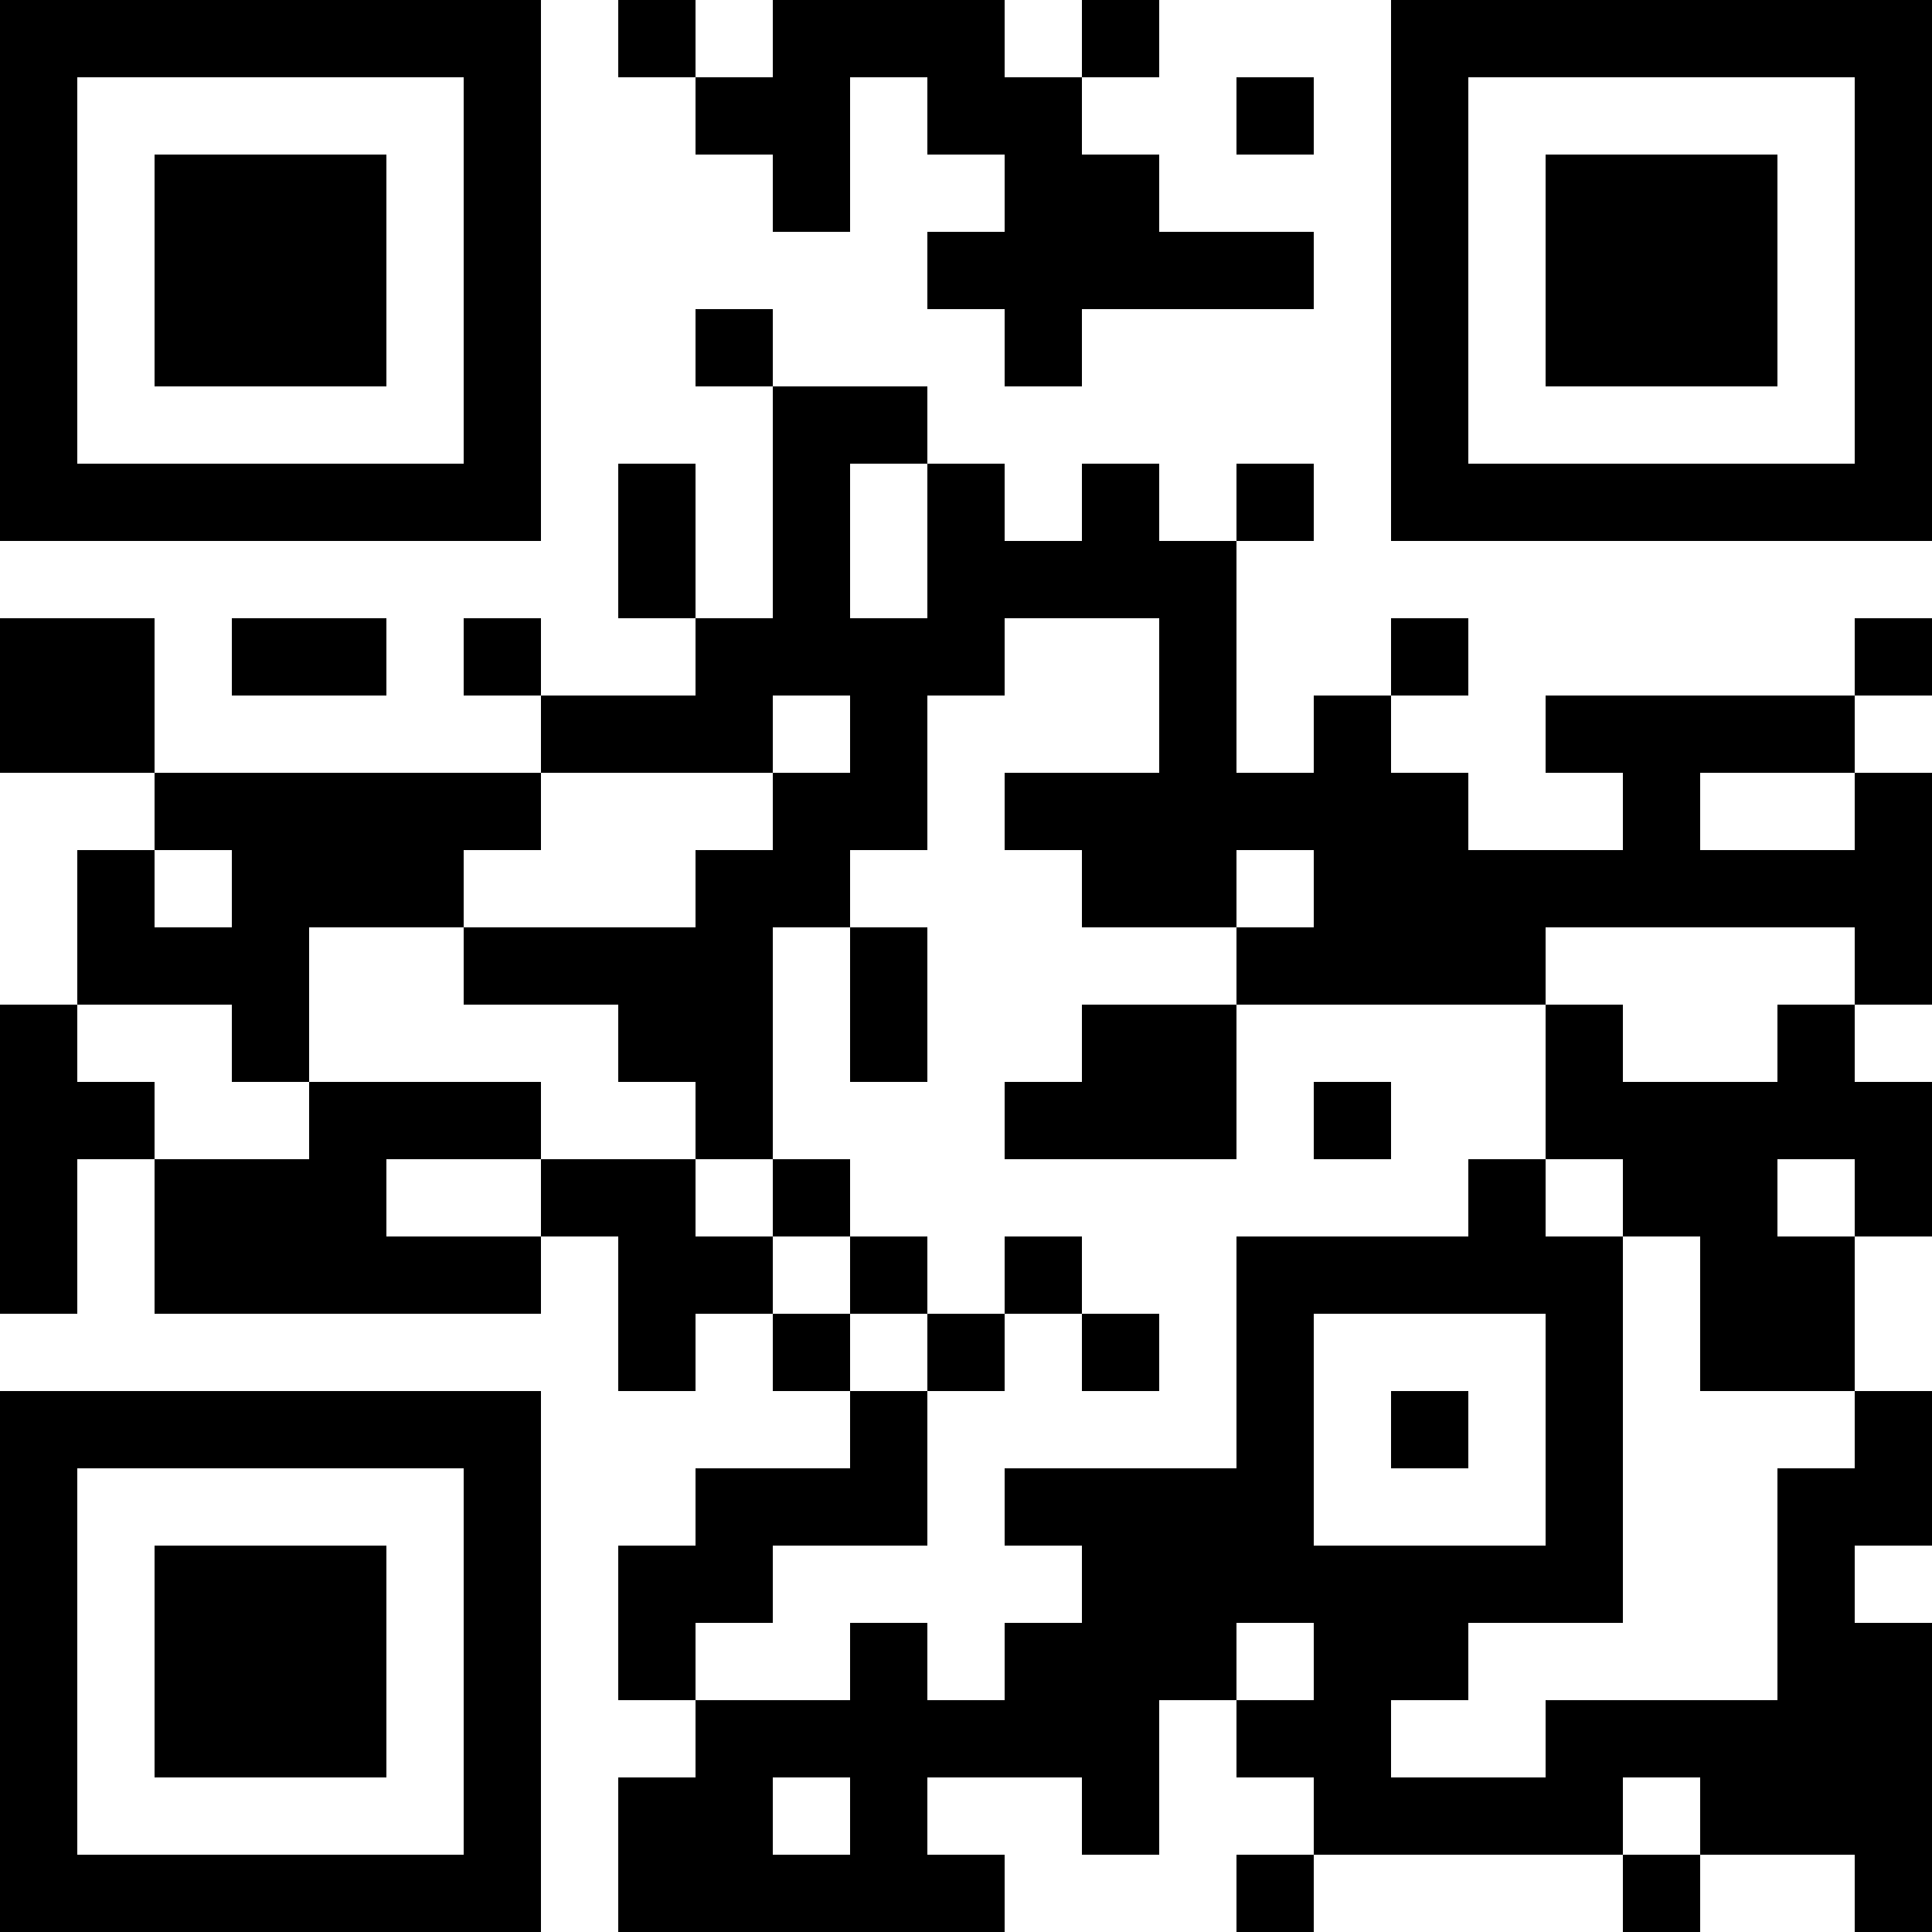 <?xml version="1.0" encoding="UTF-8"?>
<svg xmlns="http://www.w3.org/2000/svg" version="1.1" width="1000" height="1000" viewBox="0 0 1000 1000"><rect x="0" y="0" width="1000" height="1000" fill="#ffffff"/><g transform="scale(40)"><g transform="translate(0,0)"><path fill-rule="evenodd" d="M8 0L8 1L9 1L9 2L10 2L10 3L11 3L11 1L12 1L12 2L13 2L13 3L12 3L12 4L13 4L13 5L14 5L14 4L17 4L17 3L15 3L15 2L14 2L14 1L15 1L15 0L14 0L14 1L13 1L13 0L10 0L10 1L9 1L9 0ZM16 1L16 2L17 2L17 1ZM9 4L9 5L10 5L10 8L9 8L9 6L8 6L8 8L9 8L9 9L7 9L7 8L6 8L6 9L7 9L7 10L2 10L2 8L0 8L0 10L2 10L2 11L1 11L1 13L0 13L0 17L1 17L1 15L2 15L2 17L7 17L7 16L8 16L8 18L9 18L9 17L10 17L10 18L11 18L11 19L9 19L9 20L8 20L8 22L9 22L9 23L8 23L8 25L13 25L13 24L12 24L12 23L14 23L14 24L15 24L15 22L16 22L16 23L17 23L17 24L16 24L16 25L17 25L17 24L21 24L21 25L22 25L22 24L24 24L24 25L25 25L25 21L24 21L24 20L25 20L25 18L24 18L24 16L25 16L25 14L24 14L24 13L25 13L25 10L24 10L24 9L25 9L25 8L24 8L24 9L20 9L20 10L21 10L21 11L19 11L19 10L18 10L18 9L19 9L19 8L18 8L18 9L17 9L17 10L16 10L16 7L17 7L17 6L16 6L16 7L15 7L15 6L14 6L14 7L13 7L13 6L12 6L12 5L10 5L10 4ZM11 6L11 8L12 8L12 6ZM3 8L3 9L5 9L5 8ZM13 8L13 9L12 9L12 11L11 11L11 12L10 12L10 15L9 15L9 14L8 14L8 13L6 13L6 12L9 12L9 11L10 11L10 10L11 10L11 9L10 9L10 10L7 10L7 11L6 11L6 12L4 12L4 14L3 14L3 13L1 13L1 14L2 14L2 15L4 15L4 14L7 14L7 15L5 15L5 16L7 16L7 15L9 15L9 16L10 16L10 17L11 17L11 18L12 18L12 20L10 20L10 21L9 21L9 22L11 22L11 21L12 21L12 22L13 22L13 21L14 21L14 20L13 20L13 19L16 19L16 16L19 16L19 15L20 15L20 16L21 16L21 21L19 21L19 22L18 22L18 23L20 23L20 22L23 22L23 19L24 19L24 18L22 18L22 16L21 16L21 15L20 15L20 13L21 13L21 14L23 14L23 13L24 13L24 12L20 12L20 13L16 13L16 12L17 12L17 11L16 11L16 12L14 12L14 11L13 11L13 10L15 10L15 8ZM22 10L22 11L24 11L24 10ZM2 11L2 12L3 12L3 11ZM11 12L11 14L12 14L12 12ZM14 13L14 14L13 14L13 15L16 15L16 13ZM17 14L17 15L18 15L18 14ZM10 15L10 16L11 16L11 17L12 17L12 18L13 18L13 17L14 17L14 18L15 18L15 17L14 17L14 16L13 16L13 17L12 17L12 16L11 16L11 15ZM23 15L23 16L24 16L24 15ZM17 17L17 20L20 20L20 17ZM18 18L18 19L19 19L19 18ZM16 21L16 22L17 22L17 21ZM10 23L10 24L11 24L11 23ZM21 23L21 24L22 24L22 23ZM0 0L0 7L7 7L7 0ZM1 1L1 6L6 6L6 1ZM2 2L2 5L5 5L5 2ZM18 0L18 7L25 7L25 0ZM19 1L19 6L24 6L24 1ZM20 2L20 5L23 5L23 2ZM0 18L0 25L7 25L7 18ZM1 19L1 24L6 24L6 19ZM2 20L2 23L5 23L5 20Z" fill="#000000"/></g></g></svg>
